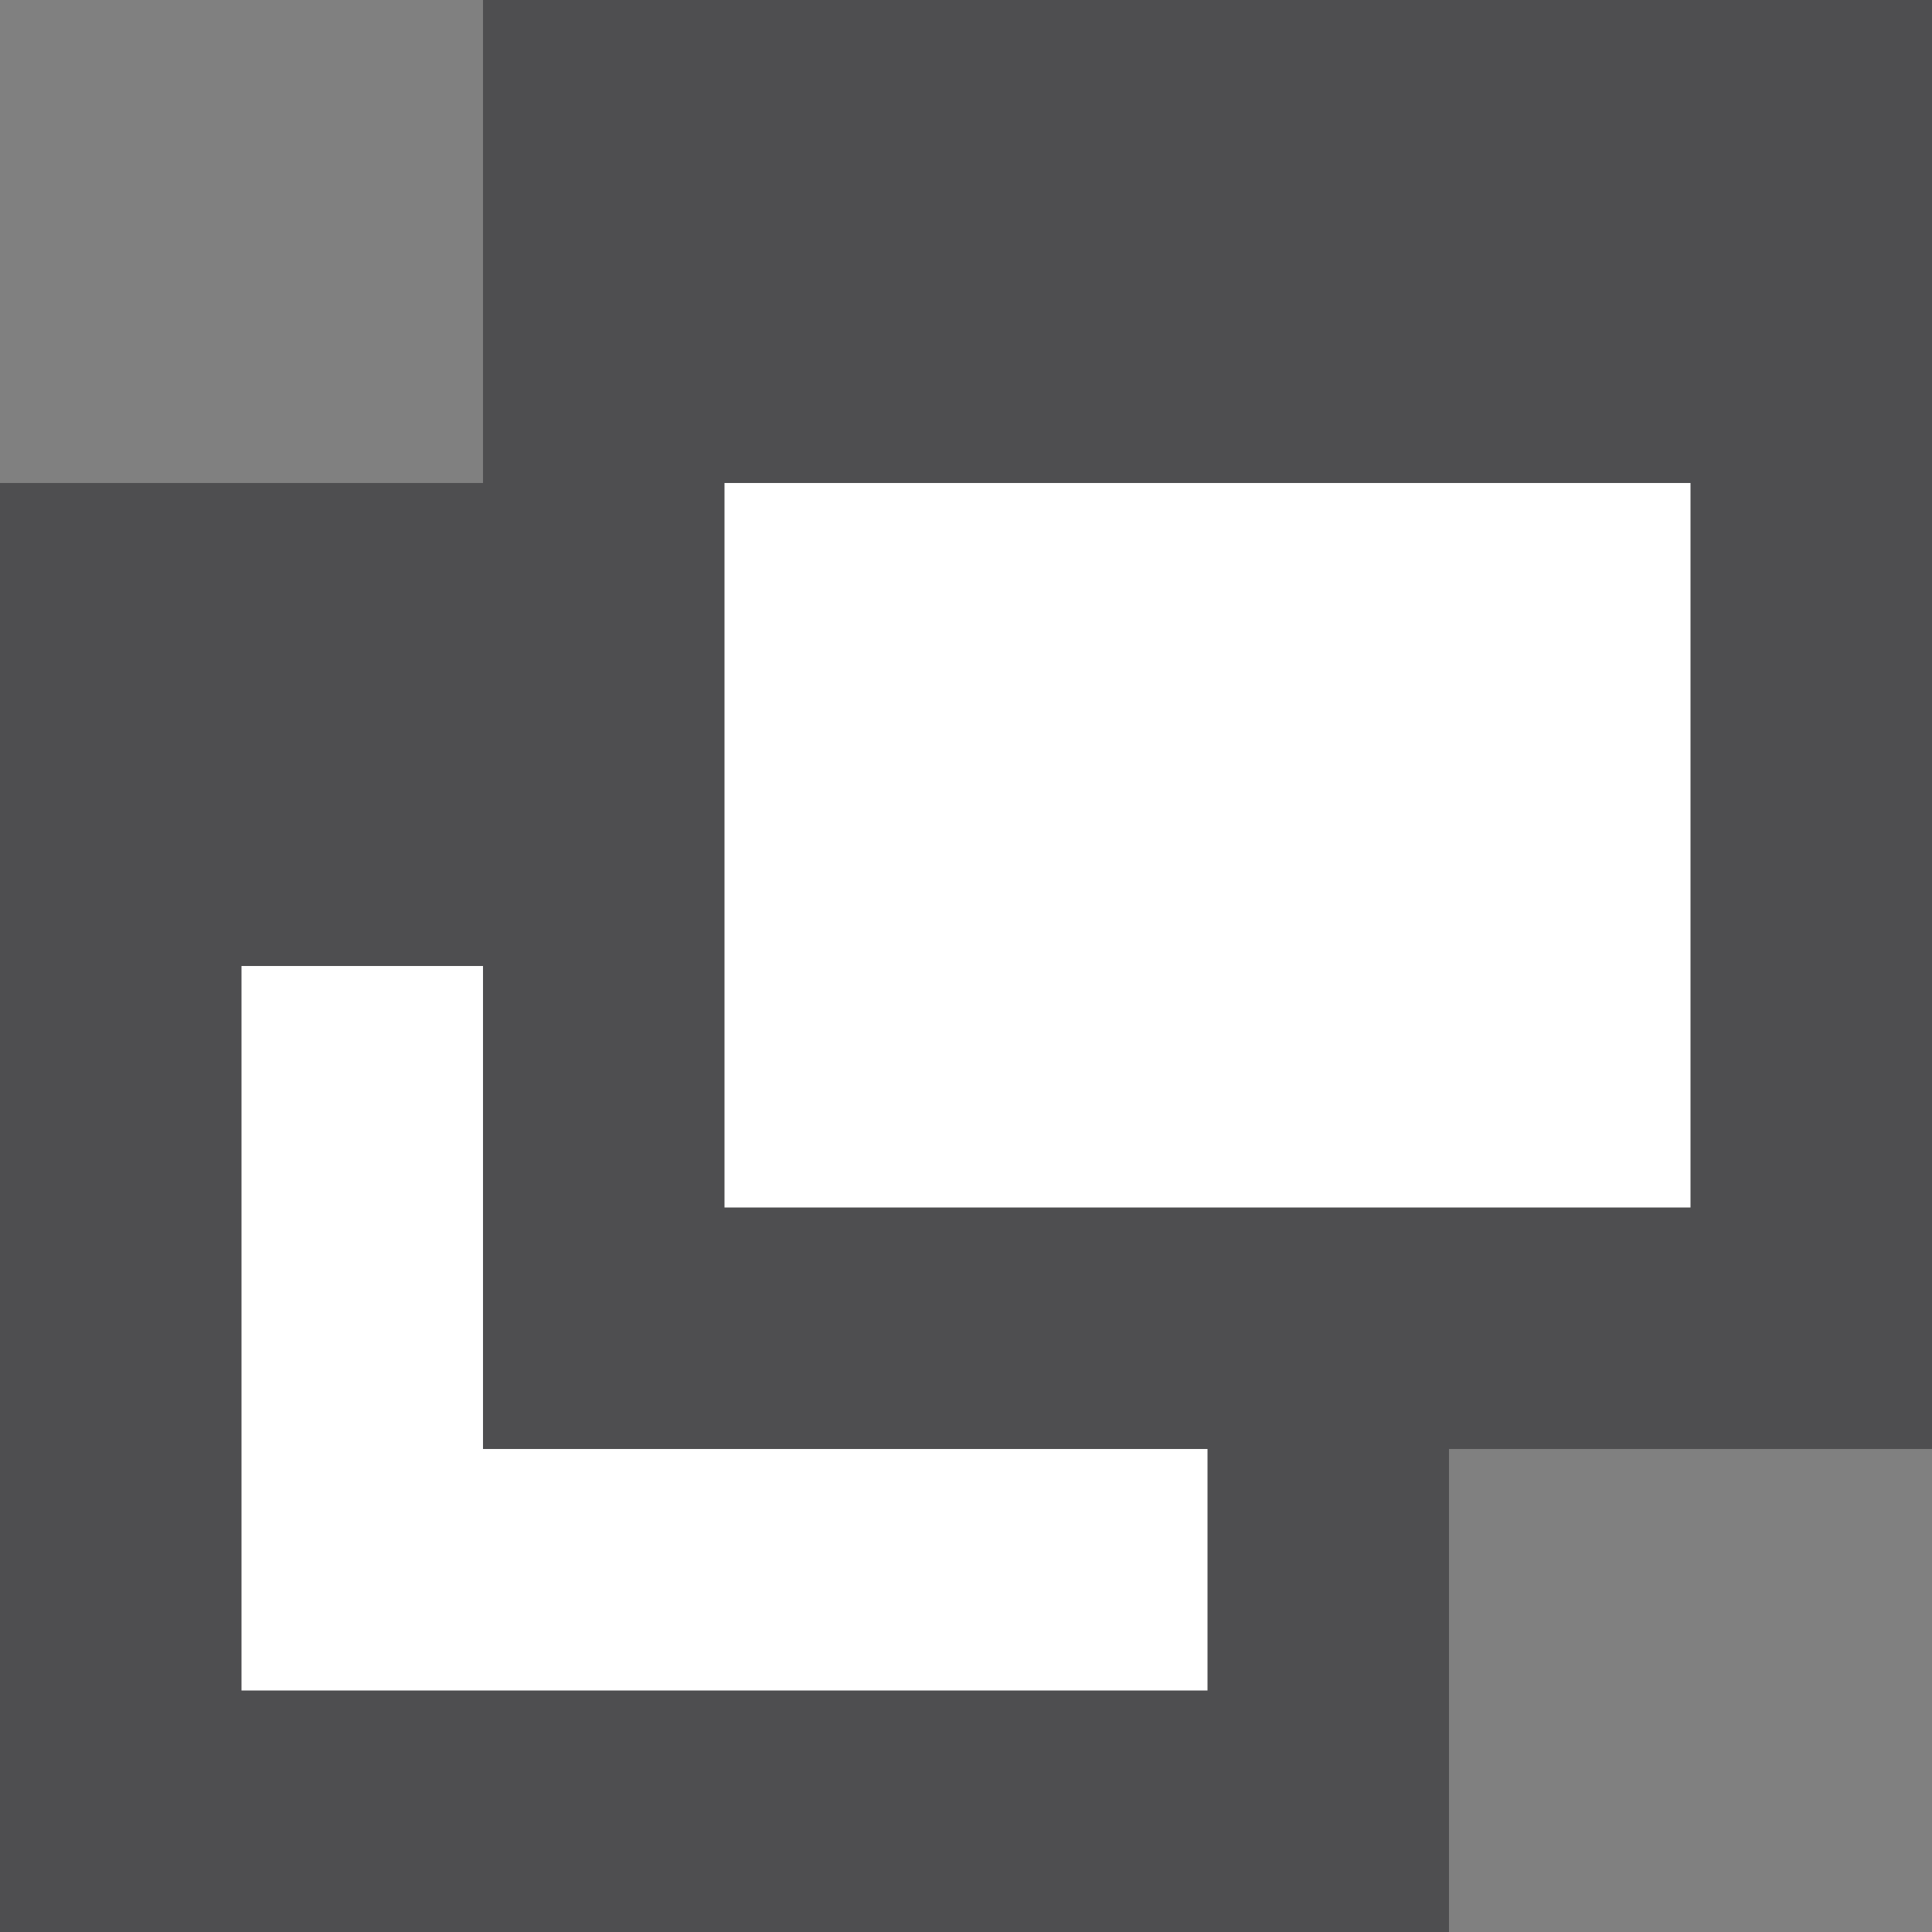 <svg xmlns="http://www.w3.org/2000/svg" width="16" height="16" viewBox="0 0 16 16">
  <rect x="0" y="0" width="16" height="16" fill="#808080" stroke="none"/>
  <g id="グループ化_423" data-name="グループ化 423" transform="translate(-1602 -155)">
    <g id="グループ化_421" data-name="グループ化 421" transform="translate(1 -13)">
      <rect id="長方形_205" data-name="長方形 205" width="12" height="12" transform="translate(1601 172)" fill="#4e4e50"/>
      <rect id="長方形_206" data-name="長方形 206" width="8" height="6" transform="translate(1603 176)" fill="#fff"/>
    </g>
    <g id="グループ化_422" data-name="グループ化 422" transform="translate(3)">
      <rect id="長方形_203" data-name="長方形 203" width="12" height="12" transform="translate(1603 155)" fill="#4e4e50"/>
      <rect id="長方形_204" data-name="長方形 204" width="8" height="6" transform="translate(1605 159)" fill="#fff"/>
    </g>
  </g>
</svg>
